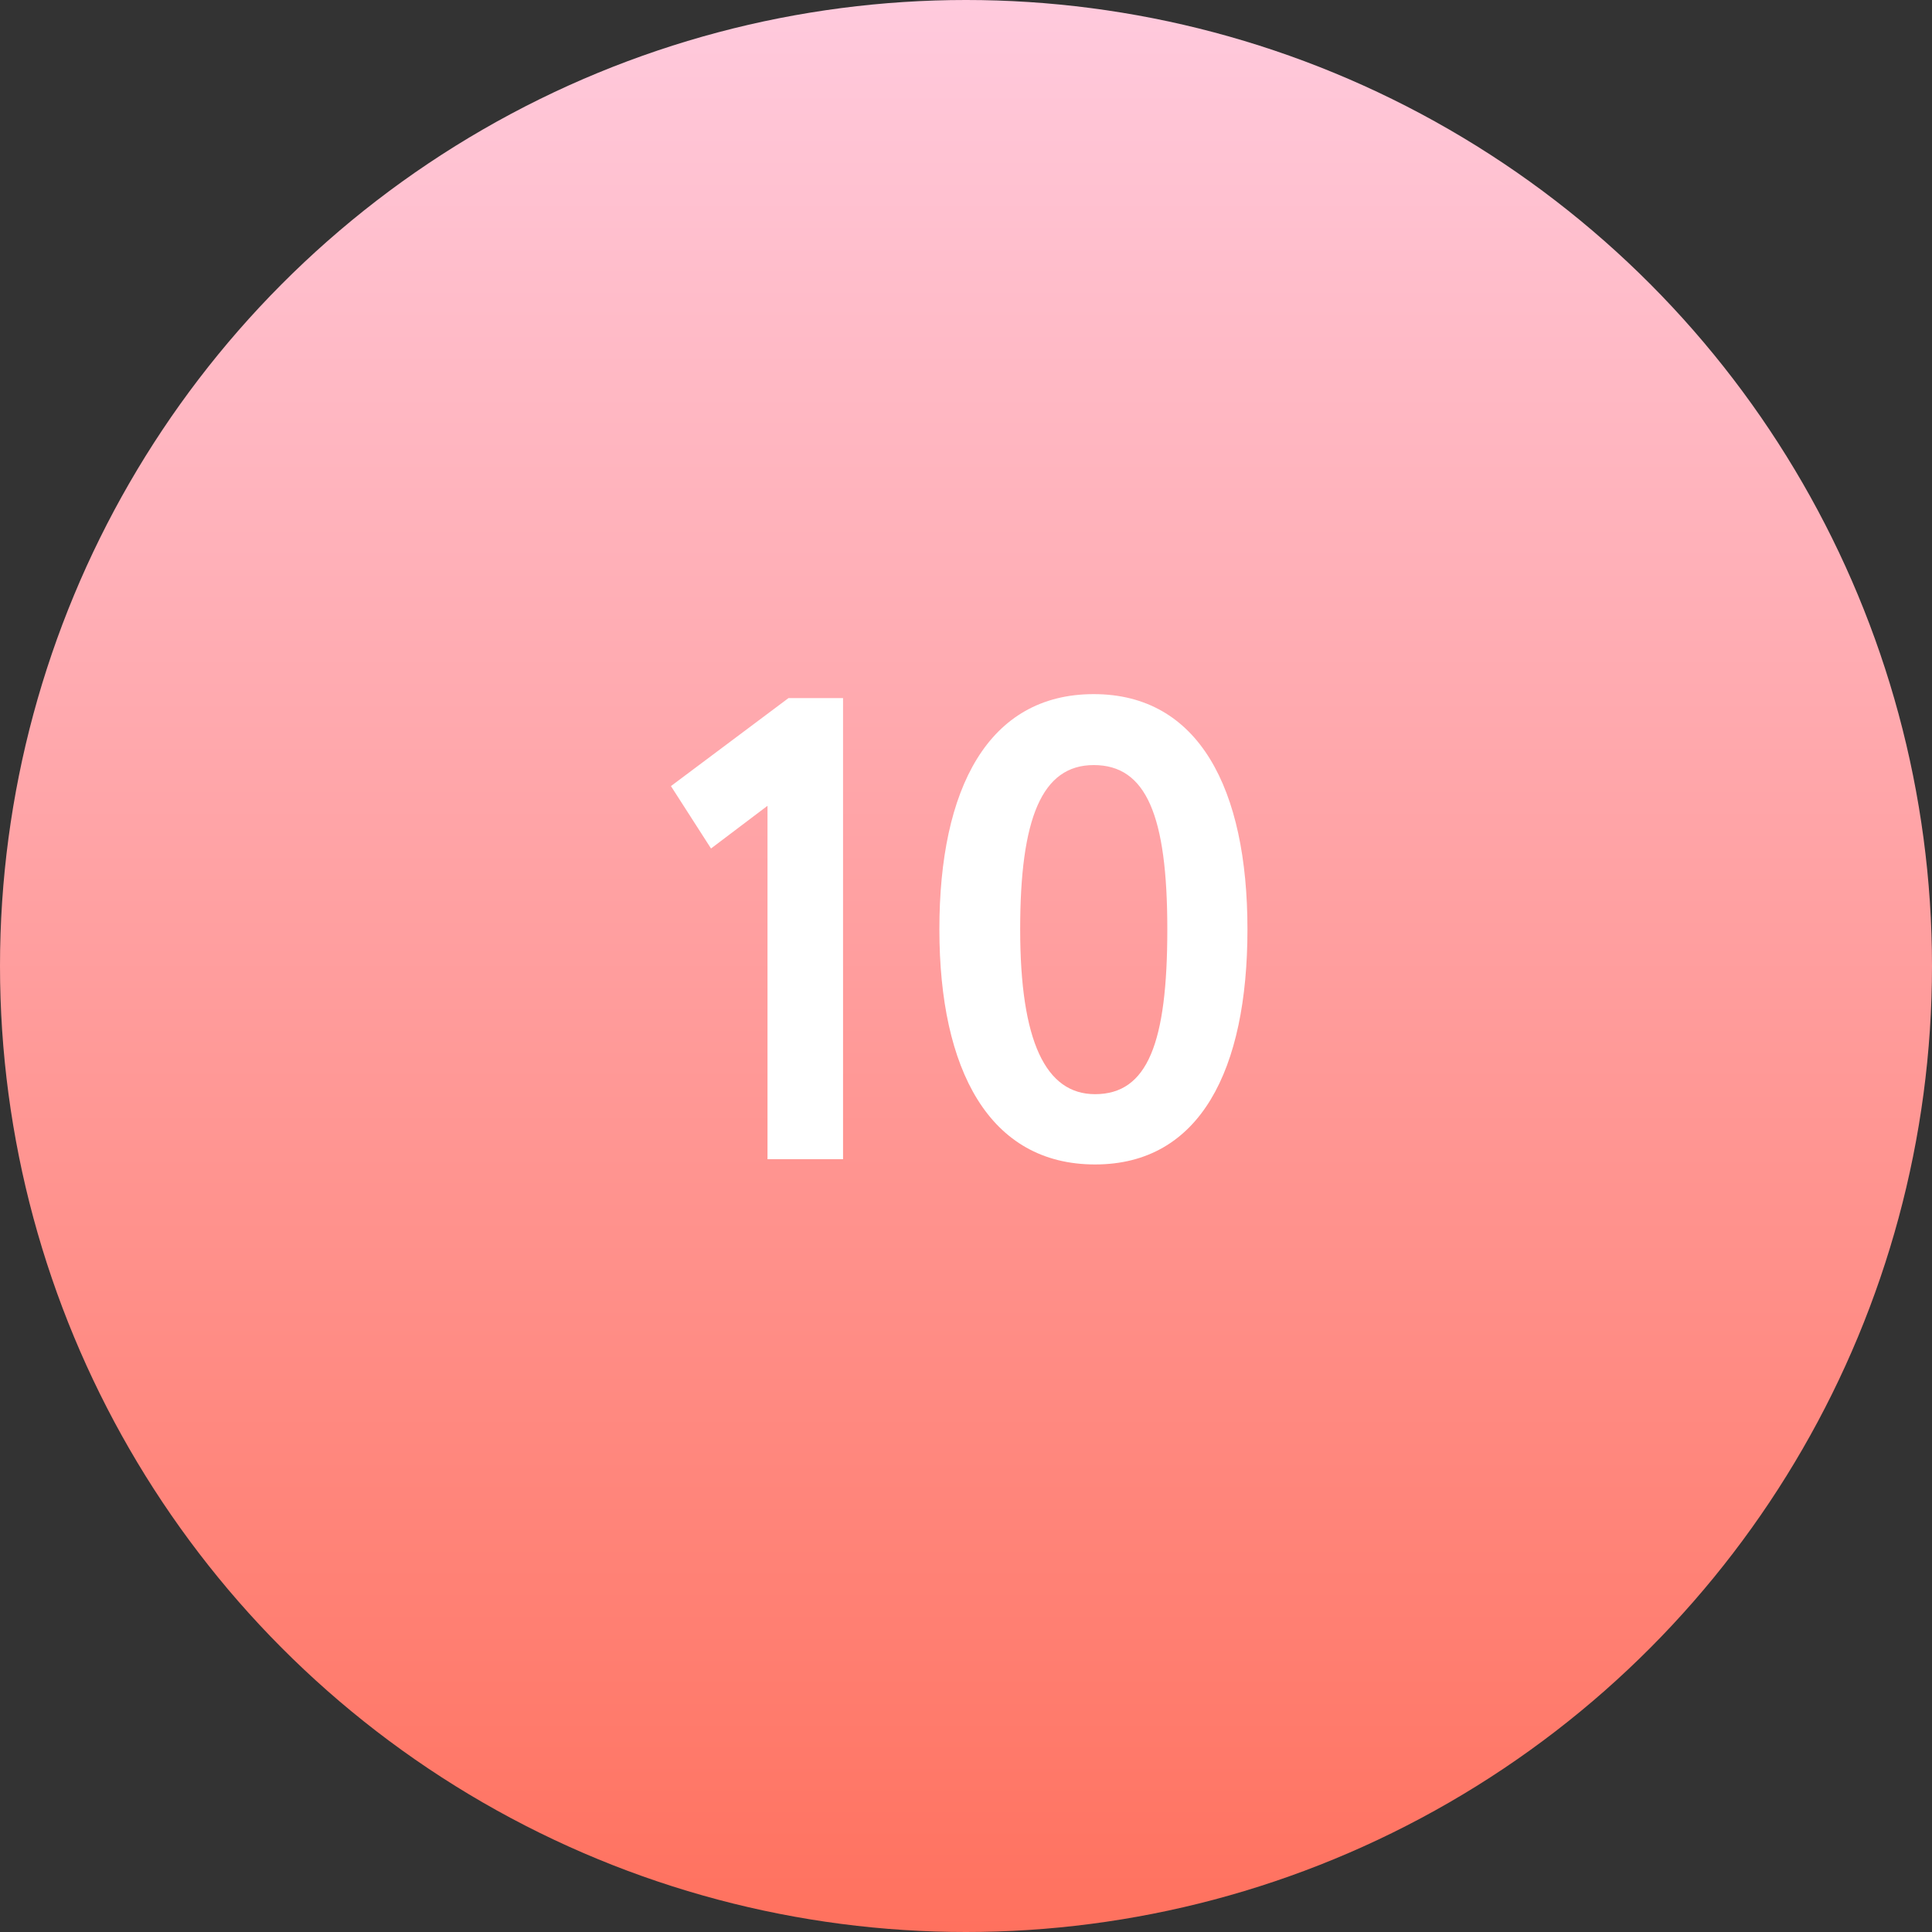 <?xml version="1.0" encoding="UTF-8"?> <svg xmlns="http://www.w3.org/2000/svg" width="50" height="50" viewBox="0 0 50 50" fill="none"><rect x="0" y="0" width="50" height="50" fill="#333333" stroke="none"/> <circle cx="25" cy="25" r="25" fill="url(#paint0_linear_12_3)"></circle> <path d="M17.364 20.344L18.401 21.959L19.863 20.854V30H21.818V18.066H20.407L17.364 20.344ZM24.311 24.05C24.311 27.688 25.603 30.136 28.34 30.136C31.06 30.136 32.284 27.688 32.284 24.05C32.284 20.412 31.026 17.964 28.306 17.964C25.569 17.964 24.311 20.412 24.311 24.05ZM26.402 24.05C26.402 21.177 26.963 19.8 28.306 19.8C29.666 19.8 30.21 21.109 30.21 24.05C30.21 26.991 29.7 28.317 28.34 28.317C27.065 28.317 26.402 26.957 26.402 24.05Z" fill="white"></path> <defs> <linearGradient id="paint0_linear_12_3" x1="25" y1="0" x2="25" y2="50" gradientUnits="userSpaceOnUse"> <stop stop-color="#FFCADD"></stop> <stop offset="1" stop-color="#FF715E"></stop> </linearGradient> </defs> </svg> 
